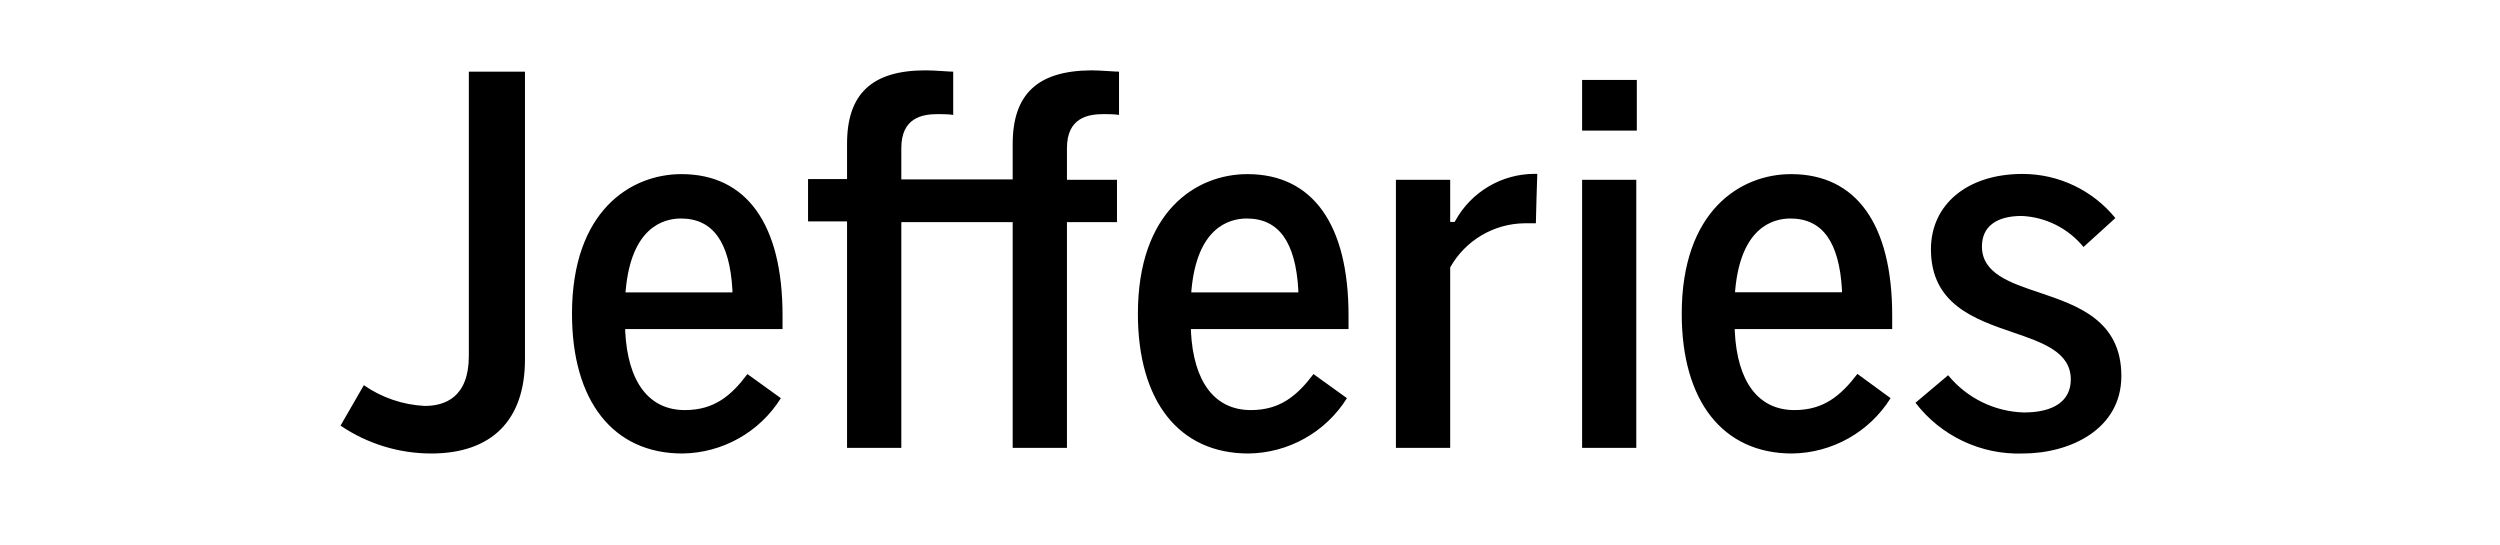 <?xml version="1.0" encoding="UTF-8" standalone="no"?>
<svg xmlns="http://www.w3.org/2000/svg" xmlns:xlink="http://www.w3.org/1999/xlink" xmlns:serif="http://www.serif.com/" width="100%" height="100%" viewBox="0 0 202 44" version="1.1" xml:space="preserve" style="fill-rule:evenodd;clip-rule:evenodd;stroke-linejoin:round;stroke-miterlimit:2;">
    <g transform="matrix(0.713,0,0,0.713,16.036,-0.626)">
        <path d="M119.27,47.35C115.17,47.35 112.76,44.18 112.47,38.43L112.47,38.17L130.33,38.17L130.33,36.61C130.33,26.29 126.26,20.61 118.87,20.61C113.13,20.61 106.46,24.75 106.46,36.44C106.46,46.35 111.13,52.27 118.98,52.27C123.524,52.221 127.742,49.854 130.15,46L126.36,43.27C124.51,45.71 122.58,47.35 119.27,47.35ZM112.53,33.73C113.17,26.73 116.73,25.64 118.8,25.64C122.42,25.64 124.33,28.29 124.64,33.74L124.64,34.01L112.51,34.01L112.53,33.73ZM180.87,47.35C176.79,47.35 174.38,44.18 174.1,38.43L174.1,38.17L191.94,38.17L191.94,36.61C191.94,26.29 187.87,20.61 180.48,20.61C174.76,20.61 168.09,24.75 168.09,36.44C168.09,46.35 172.76,52.27 180.6,52.27C185.139,52.212 189.35,49.847 191.76,46L188,43.25C186.12,45.71 184.18,47.35 180.87,47.35ZM174.15,33.73C174.79,26.73 178.34,25.64 180.4,25.64C184.03,25.64 185.94,28.29 186.25,33.74L186.25,34L174.13,34L174.15,33.73ZM55.13,47.35C51.05,47.35 48.65,44.18 48.36,38.43L48.36,38.17L66.19,38.17L66.19,36.61C66.19,26.29 62.12,20.61 54.73,20.61C49.01,20.61 42.33,24.75 42.33,36.44C42.33,46.35 47.01,52.27 54.84,52.27C59.381,52.218 63.594,49.851 66,46L62.21,43.27C60.38,45.71 58.45,47.35 55.13,47.35ZM48.42,33.73C49.06,26.73 52.61,25.64 54.67,25.64C58.29,25.64 60.2,28.29 60.51,33.74L60.51,34.01L48.39,34.01L48.42,33.73ZM30.64,41.21C30.64,45.9 27.94,46.88 25.64,46.88C23.166,46.756 20.776,45.941 18.74,44.53L16.1,49.11C19.13,51.167 22.708,52.268 26.37,52.27C33.24,52.27 37,48.49 37,41.62L37,9L30.64,9L30.64,41.21ZM92.27,17.21L92.27,21.21L79.65,21.21L79.65,17.67C79.65,14.21 82.02,13.81 83.8,13.81C84.09,13.81 85.02,13.81 85.53,13.9L85.53,9C85.05,9 83.45,8.85 82.4,8.85C76.33,8.85 73.5,11.5 73.5,17.17L73.5,21.17L69.08,21.17L69.08,25.97L73.5,25.97L73.5,51.63L79.65,51.63L79.65,26.05L92.27,26.05L92.27,51.63L98.42,51.63L98.42,26.05L104.09,26.05L104.09,21.25L98.42,21.25L98.42,17.67C98.42,14.21 100.8,13.81 102.59,13.81C102.88,13.81 103.81,13.81 104.32,13.9L104.32,9C103.84,9 102.23,8.85 101.19,8.85C95.09,8.89 92.27,11.54 92.27,17.21ZM142.43,25.9L142.36,26.03L141.85,26.03L141.85,21.25L135.7,21.25L135.7,51.63L141.85,51.63L141.85,31.18C143.561,28.129 146.782,26.219 150.28,26.18L151.56,26.18C151.56,25.74 151.7,21.03 151.72,20.58L151.39,20.58C147.663,20.592 144.224,22.633 142.43,25.9ZM156.8,15.68L163,15.68L163,9.94L156.8,9.94L156.8,15.68ZM156.8,51.63L162.94,51.63L162.94,21.25L156.8,21.25L156.8,51.63ZM206.74,52.27C212.11,52.27 217.91,49.52 217.91,43.49C217.91,37.15 212.91,35.49 208.58,34.02C205.26,32.91 202.11,31.85 202.11,28.81C202.11,26.58 203.71,25.35 206.62,25.35C209.346,25.474 211.894,26.756 213.62,28.87L217.23,25.59C214.653,22.42 210.775,20.58 206.69,20.59C200.49,20.59 196.33,24.02 196.33,29.13C196.33,35.38 201.33,37.07 205.64,38.55C209,39.7 212.18,40.78 212.18,43.88C212.18,46.29 210.29,47.62 206.86,47.62C203.525,47.525 200.391,45.984 198.28,43.4L194.58,46.52C197.463,50.287 201.999,52.432 206.74,52.27Z" style="fill-rule:nonzero;"></path>
    </g>
</svg>
